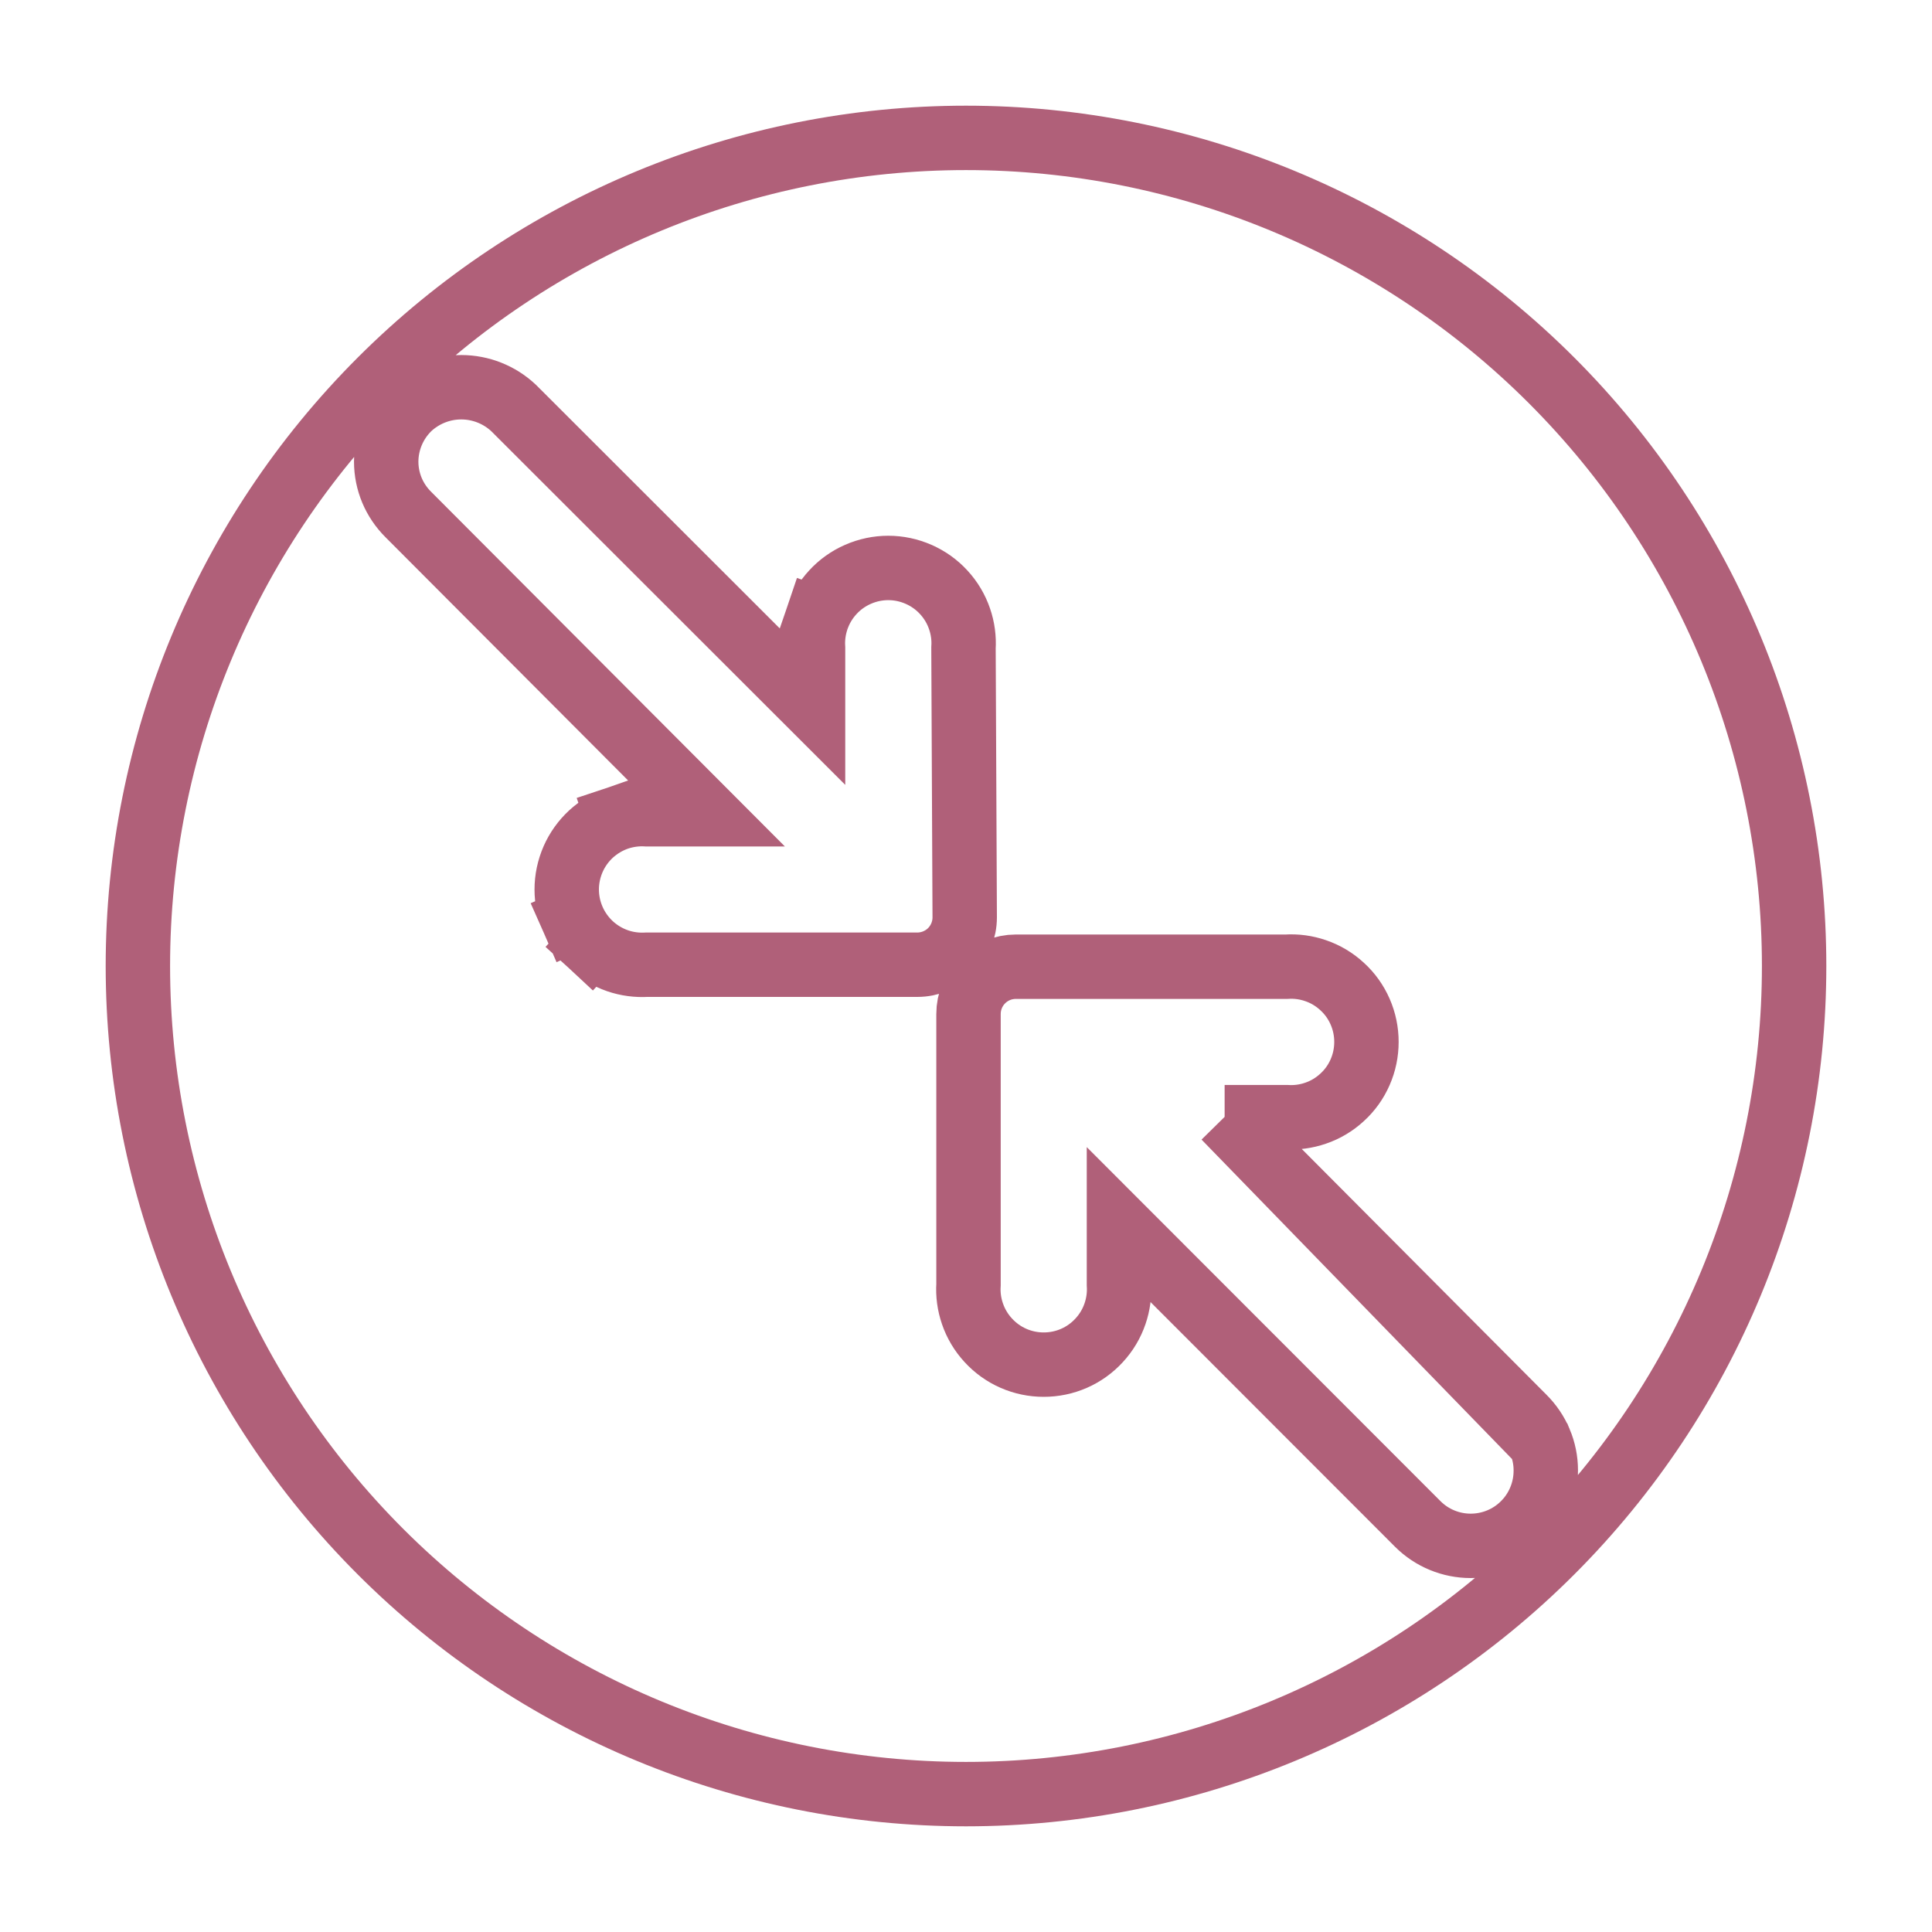 <svg xmlns="http://www.w3.org/2000/svg" fill="none" viewBox="0 0 30 30" height="30" width="30">
<path stroke="#B06079" d="M19.016 17.347L23.657 22.008C23.658 22.009 23.659 22.009 23.659 22.01C23.767 22.117 23.854 22.245 23.913 22.385L19.016 17.347ZM19.016 17.347H19.974C20.128 17.357 20.282 17.336 20.427 17.286C20.581 17.234 20.721 17.15 20.84 17.04C20.96 16.931 21.055 16.798 21.12 16.649C21.185 16.501 21.218 16.341 21.218 16.179C21.218 16.017 21.185 15.857 21.12 15.709C21.055 15.56 20.96 15.427 20.84 15.318C20.721 15.208 20.581 15.124 20.427 15.072C20.282 15.022 20.128 15.001 19.974 15.011H15.773C15.579 15.011 15.392 15.088 15.254 15.226C15.116 15.364 15.039 15.55 15.039 15.745V19.946C15.029 20.1 15.05 20.254 15.1 20.399C15.152 20.552 15.236 20.693 15.346 20.812C15.455 20.931 15.588 21.027 15.737 21.092C15.885 21.157 16.045 21.19 16.207 21.19C16.369 21.19 16.529 21.157 16.677 21.092C16.826 21.027 16.959 20.931 17.068 20.812C17.178 20.693 17.262 20.552 17.314 20.399C17.364 20.254 17.385 20.1 17.375 19.946V19.02L22.015 23.664L22.017 23.666C22.235 23.883 22.53 24.004 22.837 24.004C23.145 24.004 23.44 23.883 23.658 23.666M19.016 17.347L23.913 22.385C23.972 22.526 24.003 22.677 24.003 22.83C24.004 22.985 23.974 23.139 23.915 23.282C23.856 23.426 23.769 23.556 23.658 23.666M23.658 23.666C23.658 23.666 23.658 23.666 23.658 23.666L23.306 23.311L23.658 23.666ZM6.341 7.99L10.983 12.644H10.045C9.891 12.634 9.737 12.655 9.591 12.704L9.746 13.156L9.591 12.704C9.438 12.757 9.298 12.841 9.178 12.95C9.059 13.06 8.964 13.193 8.899 13.341C8.834 13.49 8.8 13.65 8.8 13.812C8.8 13.974 8.834 14.134 8.899 14.282L9.357 14.081L8.899 14.282C8.964 14.43 9.059 14.563 9.178 14.673L9.5 14.323L9.178 14.673C9.298 14.783 9.438 14.866 9.591 14.919C9.737 14.969 9.891 14.989 10.045 14.98H14.245C14.44 14.98 14.627 14.902 14.765 14.765C14.902 14.627 14.98 14.44 14.98 14.245L14.98 14.243L14.961 10.062C14.971 9.909 14.95 9.755 14.9 9.61C14.848 9.457 14.764 9.316 14.654 9.197C14.545 9.078 14.412 8.983 14.263 8.918C14.115 8.853 13.955 8.819 13.793 8.819C13.631 8.819 13.471 8.853 13.323 8.918C13.174 8.983 13.041 9.078 12.932 9.197C12.822 9.316 12.738 9.457 12.686 9.61L13.137 9.765L12.686 9.61C12.636 9.756 12.615 9.91 12.625 10.063V10.981L7.985 6.345L7.979 6.339L7.974 6.334C7.754 6.128 7.464 6.013 7.162 6.013C6.861 6.013 6.571 6.128 6.351 6.334L6.351 6.334L6.342 6.343C6.123 6.561 5.999 6.856 5.997 7.164L5.997 7.169C5.997 7.322 6.028 7.474 6.087 7.615C6.146 7.755 6.233 7.883 6.341 7.99ZM5.907 5.907C8.319 3.495 11.589 2.141 15 2.141C18.41 2.141 21.681 3.495 24.093 5.907C26.505 8.319 27.859 11.589 27.859 15C27.859 18.41 26.505 21.681 24.093 24.093C21.681 26.505 18.41 27.859 15 27.859C11.589 27.859 8.319 26.505 5.907 24.093C3.495 21.681 2.141 18.41 2.141 15C2.141 11.589 3.495 8.319 5.907 5.907Z"></path>
</svg>
